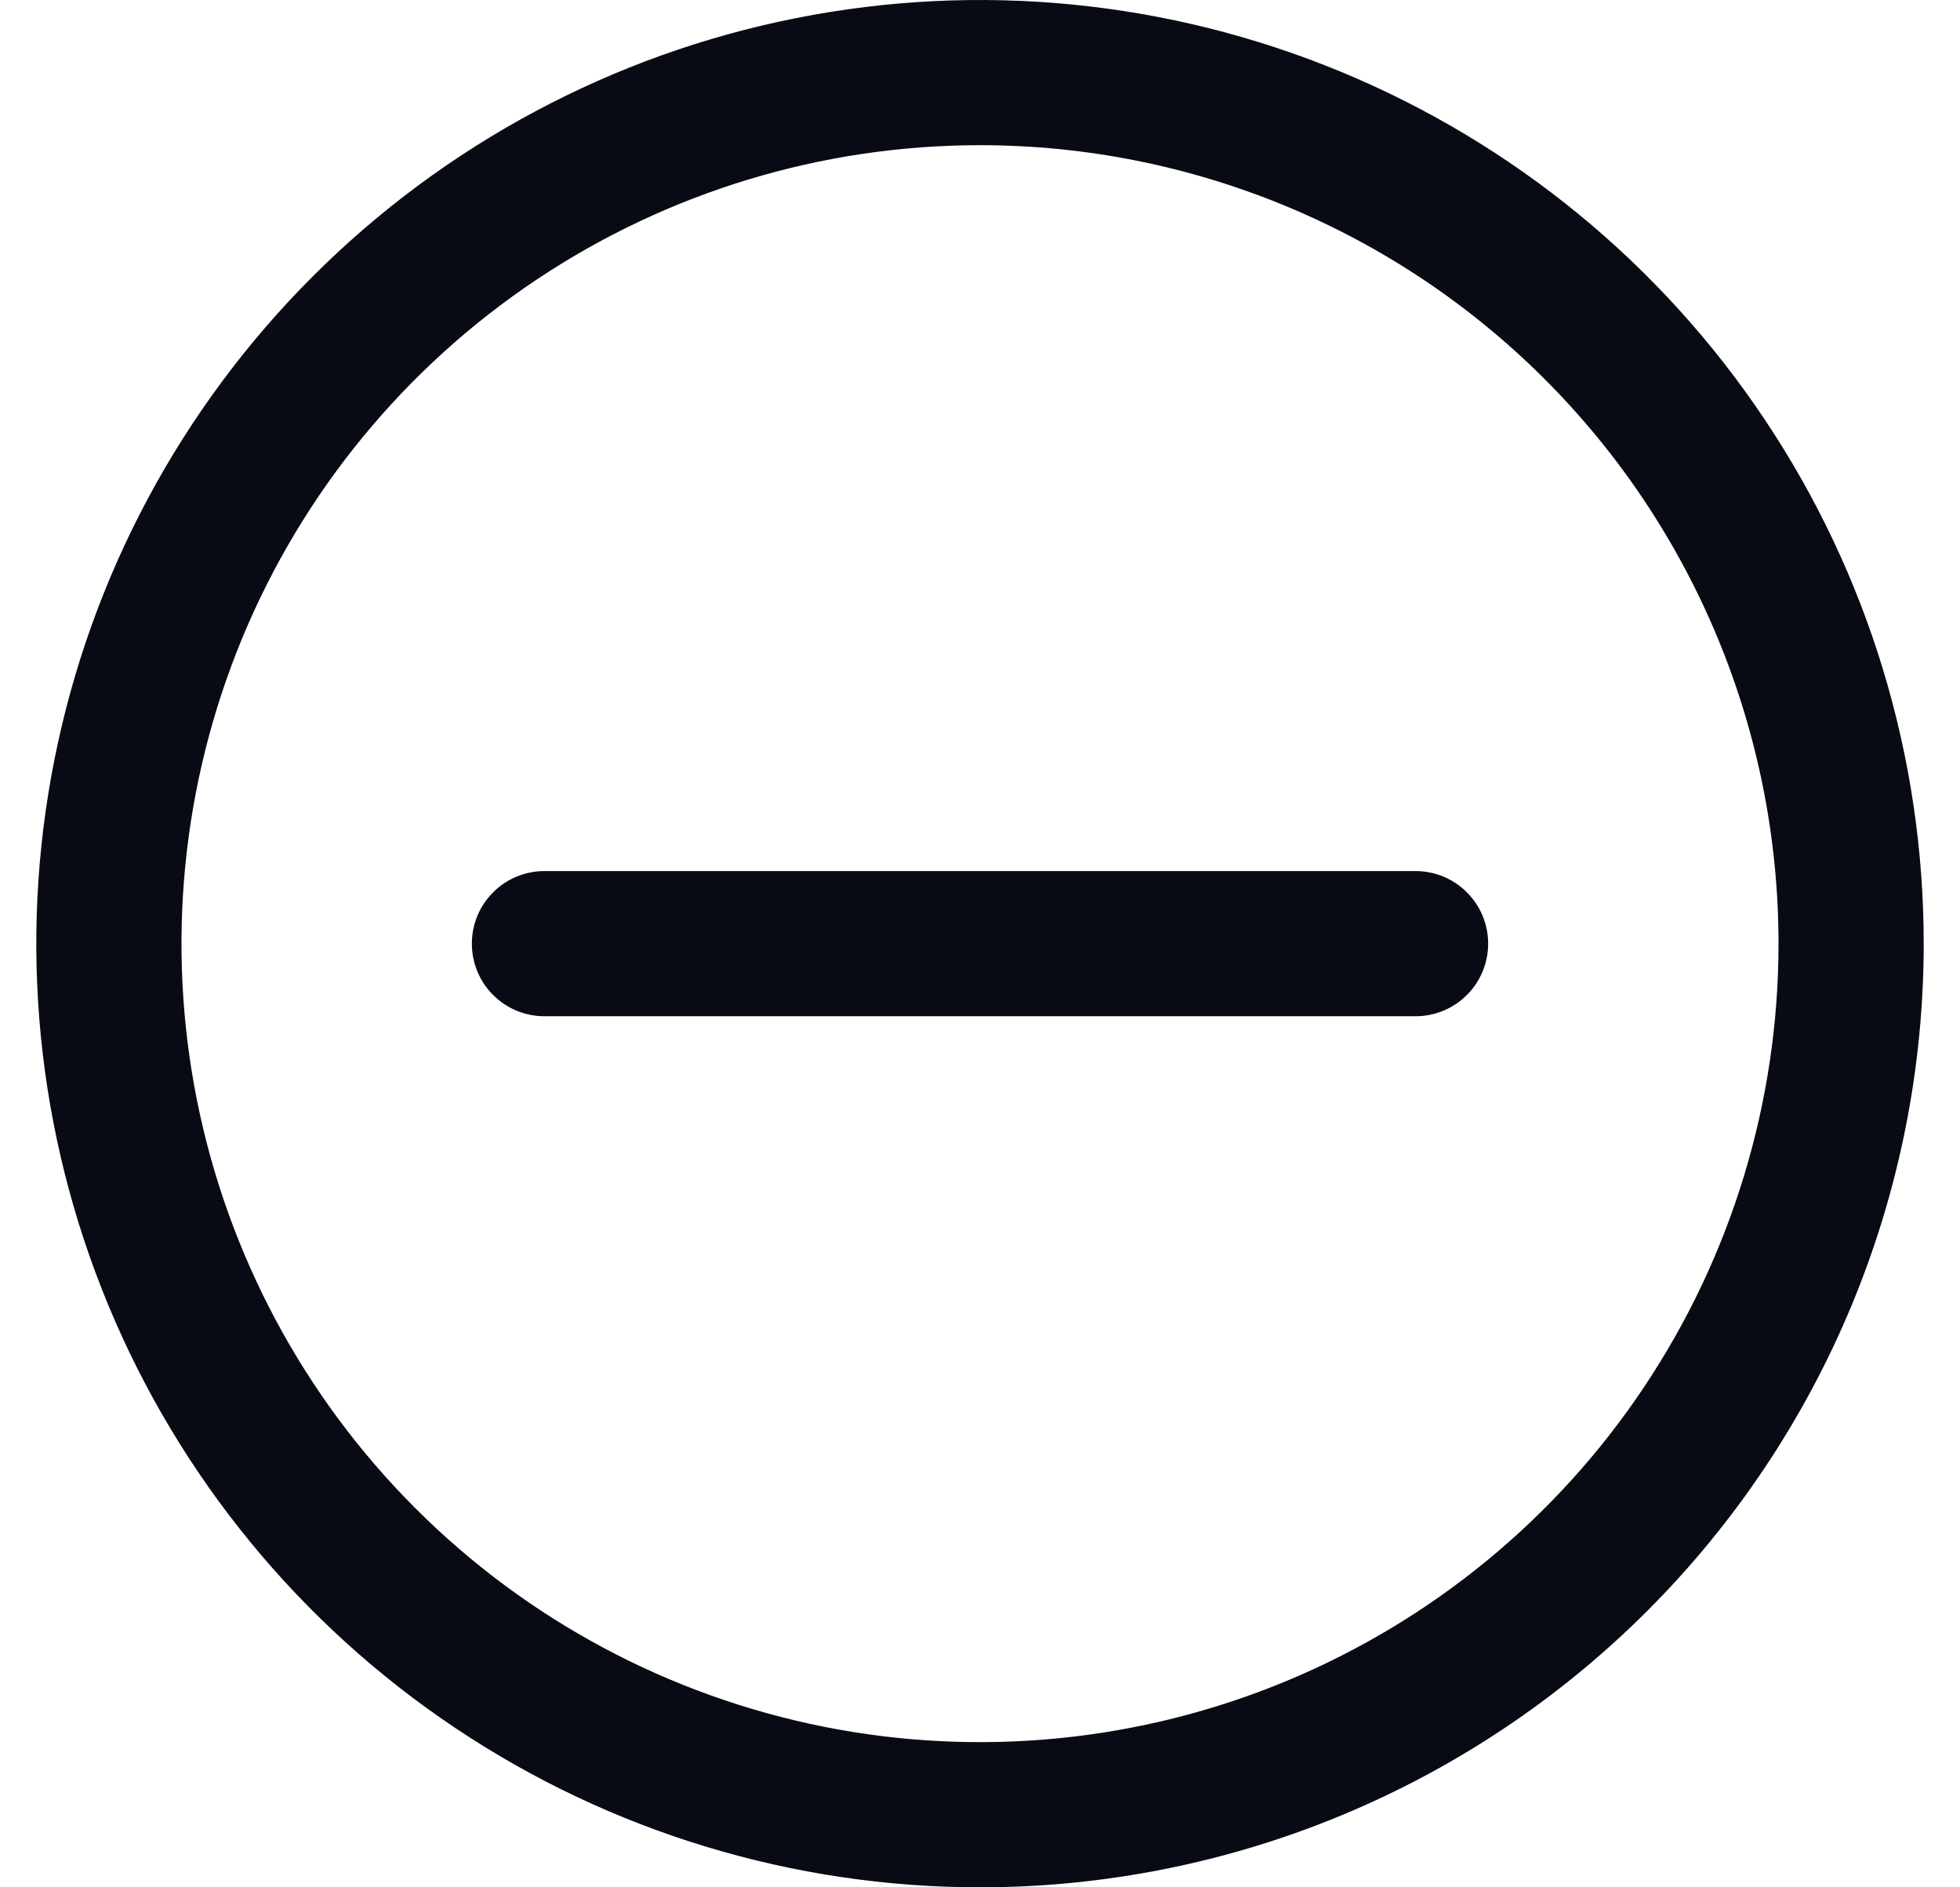 <svg width="27" height="26" viewBox="0 0 27 26" fill="none" xmlns="http://www.w3.org/2000/svg">
<path d="M13.5 26C10.929 26 8.415 25.238 6.278 23.809C4.14 22.381 2.474 20.35 1.49 17.975C0.506 15.6 0.248 12.986 0.75 10.464C1.251 7.942 2.49 5.626 4.308 3.808C6.126 1.99 8.442 0.751 10.964 0.25C13.486 -0.252 16.099 0.006 18.475 0.99C20.85 1.974 22.881 3.64 24.309 5.778C25.738 7.915 26.5 10.429 26.5 13C26.5 16.448 25.13 19.754 22.692 22.192C20.254 24.63 16.948 26 13.5 26ZM13.5 2C11.324 2 9.198 2.645 7.389 3.854C5.58 5.063 4.17 6.78 3.337 8.79C2.505 10.8 2.287 13.012 2.711 15.146C3.136 17.28 4.183 19.24 5.722 20.778C7.26 22.317 9.22 23.364 11.354 23.789C13.488 24.213 15.7 23.995 17.709 23.163C19.72 22.33 21.438 20.92 22.646 19.111C23.855 17.302 24.5 15.176 24.5 13C24.5 10.083 23.341 7.285 21.278 5.222C19.215 3.159 16.417 2 13.5 2Z" fill="#080A14"/>
<path d="M19.5 14H7.5C7.235 14 6.98 13.895 6.793 13.707C6.605 13.52 6.5 13.265 6.5 13C6.5 12.735 6.605 12.48 6.793 12.293C6.98 12.105 7.235 12 7.5 12H19.5C19.765 12 20.02 12.105 20.207 12.293C20.395 12.48 20.5 12.735 20.5 13C20.5 13.265 20.395 13.52 20.207 13.707C20.02 13.895 19.765 14 19.5 14Z" fill="#080A14"/>
</svg>
